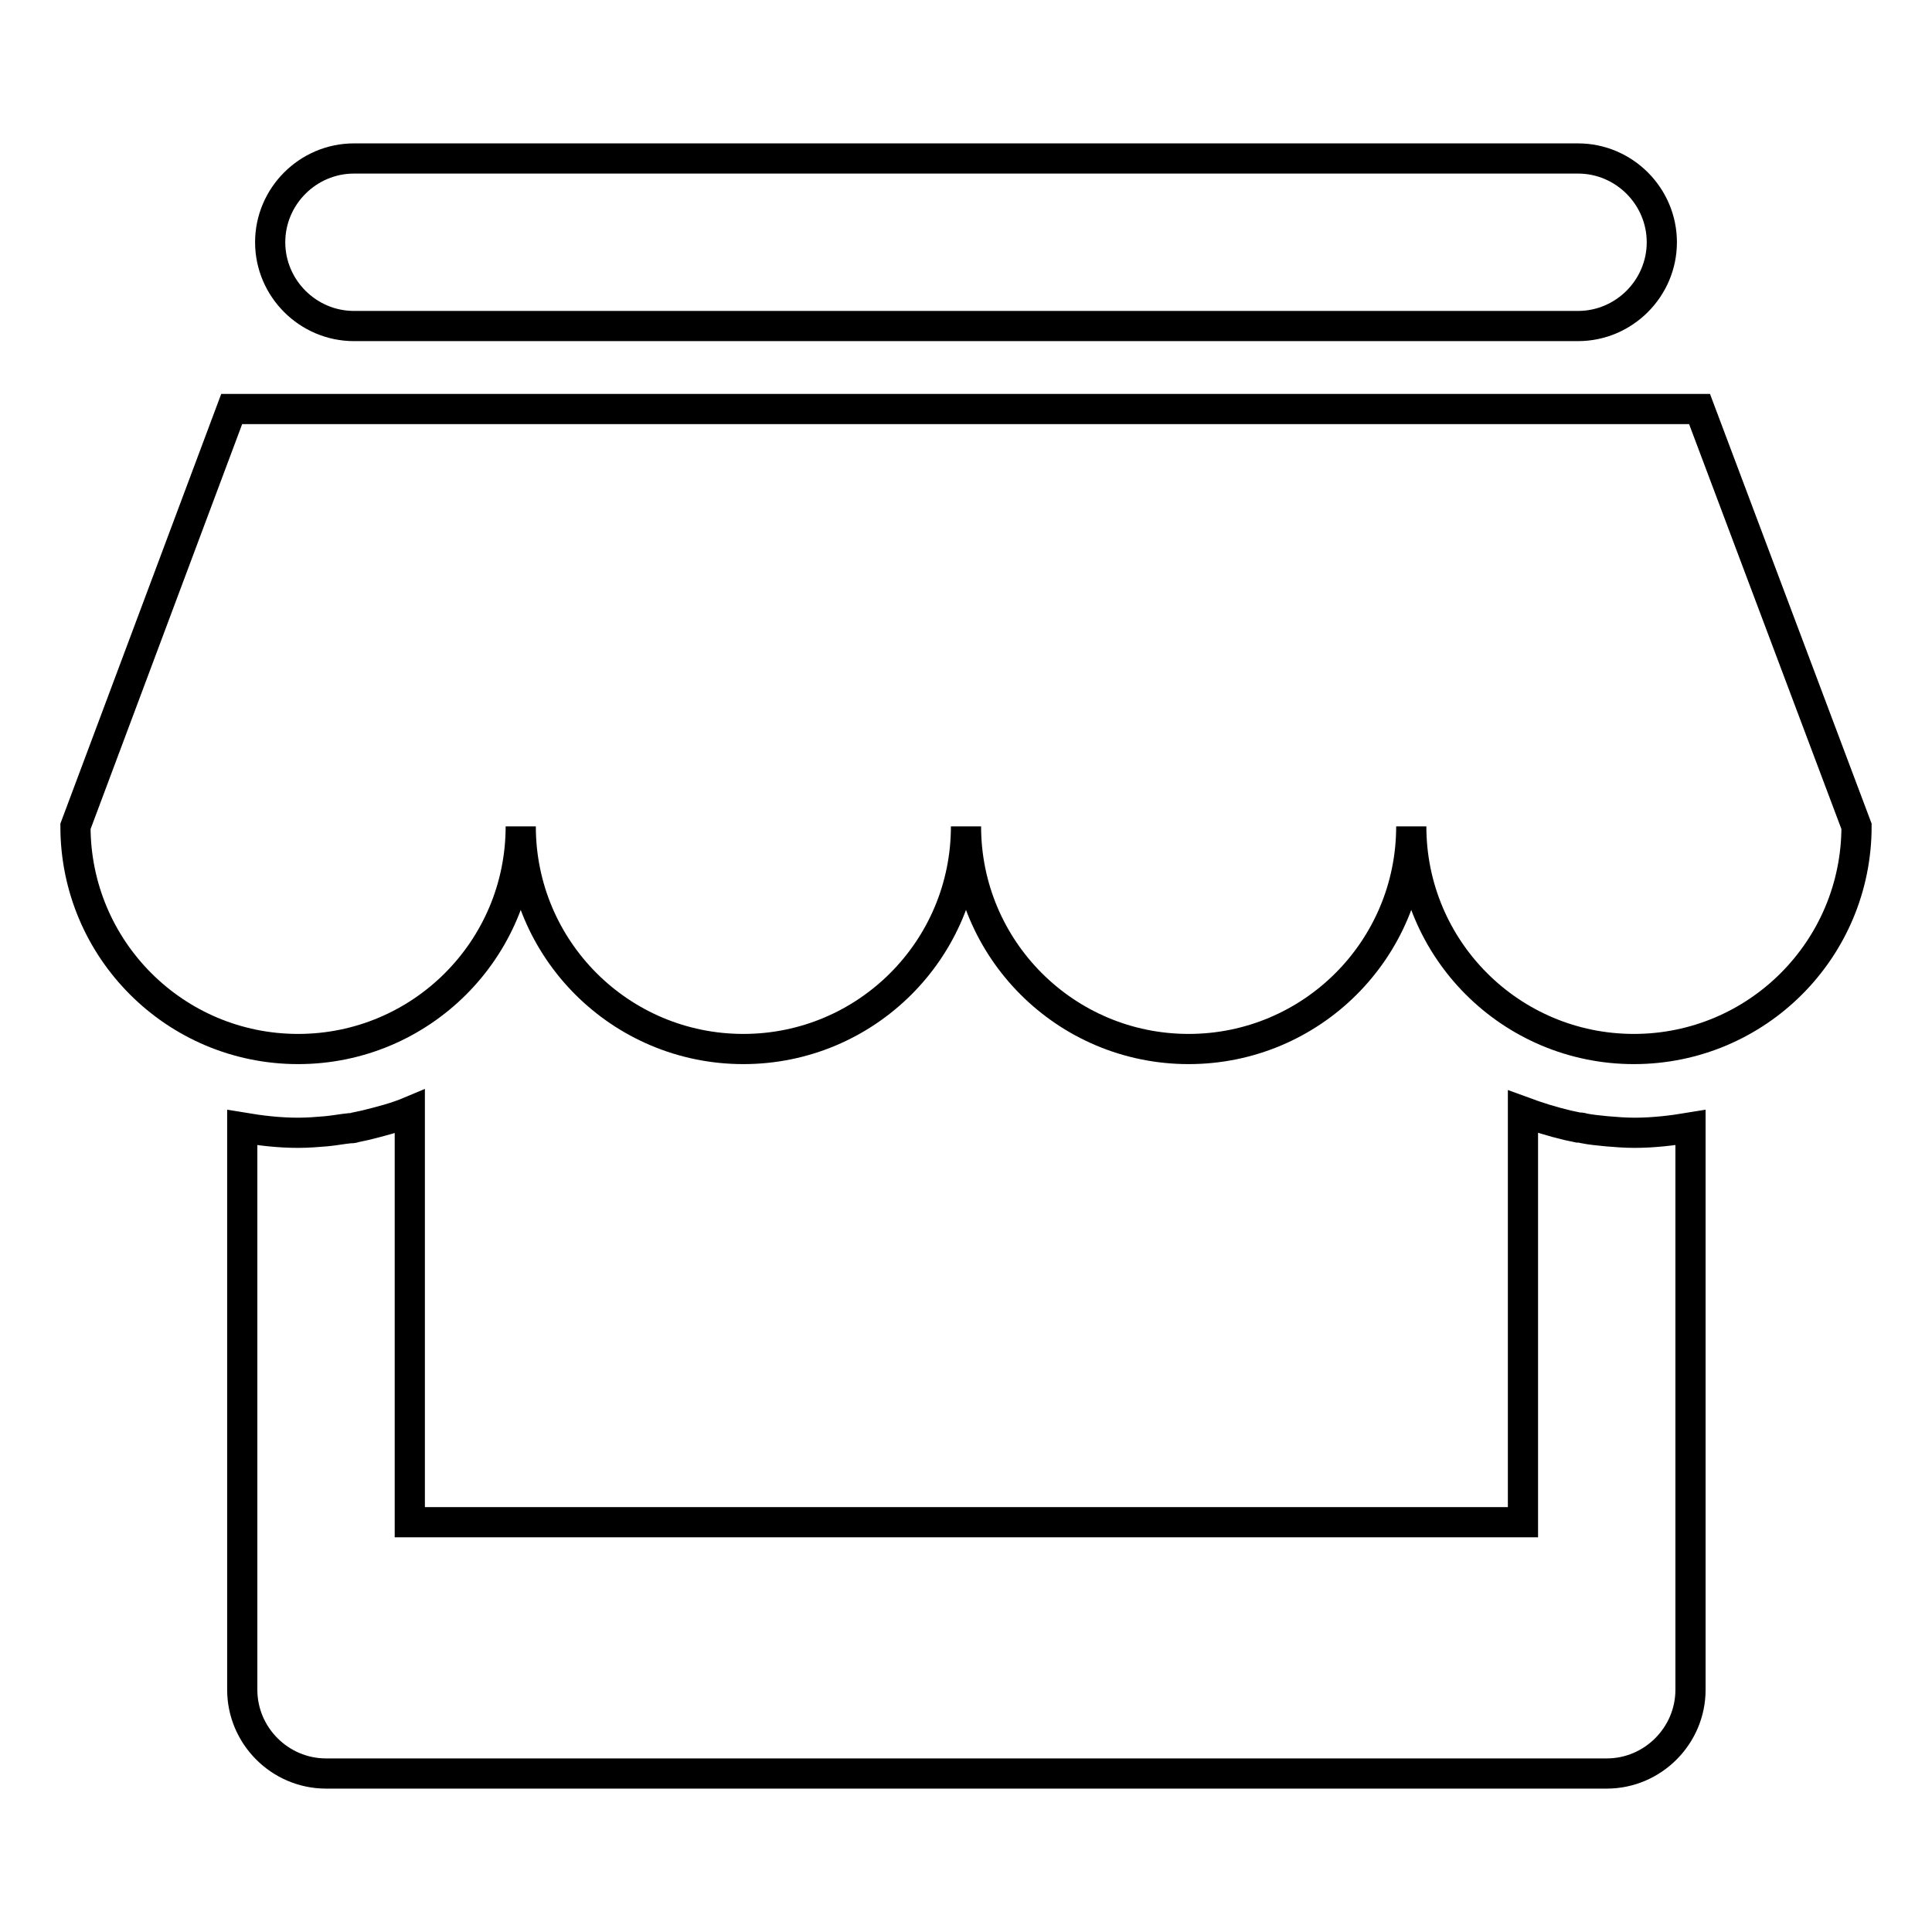 <?xml version="1.0" encoding="utf-8"?>
<!-- Svg Vector Icons : http://www.onlinewebfonts.com/icon -->
<!DOCTYPE svg PUBLIC "-//W3C//DTD SVG 1.1//EN" "http://www.w3.org/Graphics/SVG/1.1/DTD/svg11.dtd">
<svg version="1.1" xmlns="http://www.w3.org/2000/svg" xmlns:xlink="http://www.w3.org/1999/xlink" x="0px" y="0px" viewBox="0 0 256 256" enable-background="new 0 0 256 256" xml:space="preserve">
<g><g><path stroke-width="4" fill-opacity="0" stroke="#000000"  d="M246,109.5c0,16.3-13.2,29.5-29.5,29.5c-16.3,0-29.5-13.2-29.5-29.5l0,0l0,0l0,0c0,16.3-13.2,29.5-29.5,29.5S128,125.8,128,109.5l0,0l0,0l0,0l0,0c0,16.3-13.2,29.5-29.5,29.5C82.2,139,69,125.8,69,109.5l0,0l0,0l0,0l0,0c0,16.3-13.2,29.5-29.5,29.5C23.2,139,10,125.8,10,109.5l0,0l0,0l0,0l20.7-55.3h194.5L246,109.5L246,109.5L246,109.5L246,109.5z M209.1,43.2H46.9c-6.1,0-11.1-5-11.1-11.1c0-6.1,5-11.1,11.1-11.1h162.2c6.1,0,11.1,5,11.1,11.1C220.2,38.2,215.2,43.2,209.1,43.2L209.1,43.2z M43.2,149.9L43.2,149.9c1.1-0.1,2.1-0.3,3.1-0.4c0.2,0,0.5,0,0.7-0.1c0.5-0.1,0.9-0.2,1.4-0.3c2-0.5,4-1,5.9-1.8l0,0l0,0v54.4h147.5v-54.4l0,0l0,0c1.9,0.7,3.8,1.3,5.9,1.8c0.5,0.1,0.9,0.2,1.4,0.3c0.2,0,0.5,0,0.7,0.1c1,0.2,2.1,0.3,3.1,0.4l0,0c1.2,0.1,2.4,0.2,3.7,0.2c2.5,0,5-0.3,7.4-0.7v74.5c0,6.1-5,11.1-11.1,11.1H43.2c-6.1,0-11.1-5-11.1-11.1v-74.5c2.4,0.4,4.8,0.7,7.4,0.7C40.8,150.1,42,150,43.2,149.9L43.2,149.9z"/></g></g>
</svg>